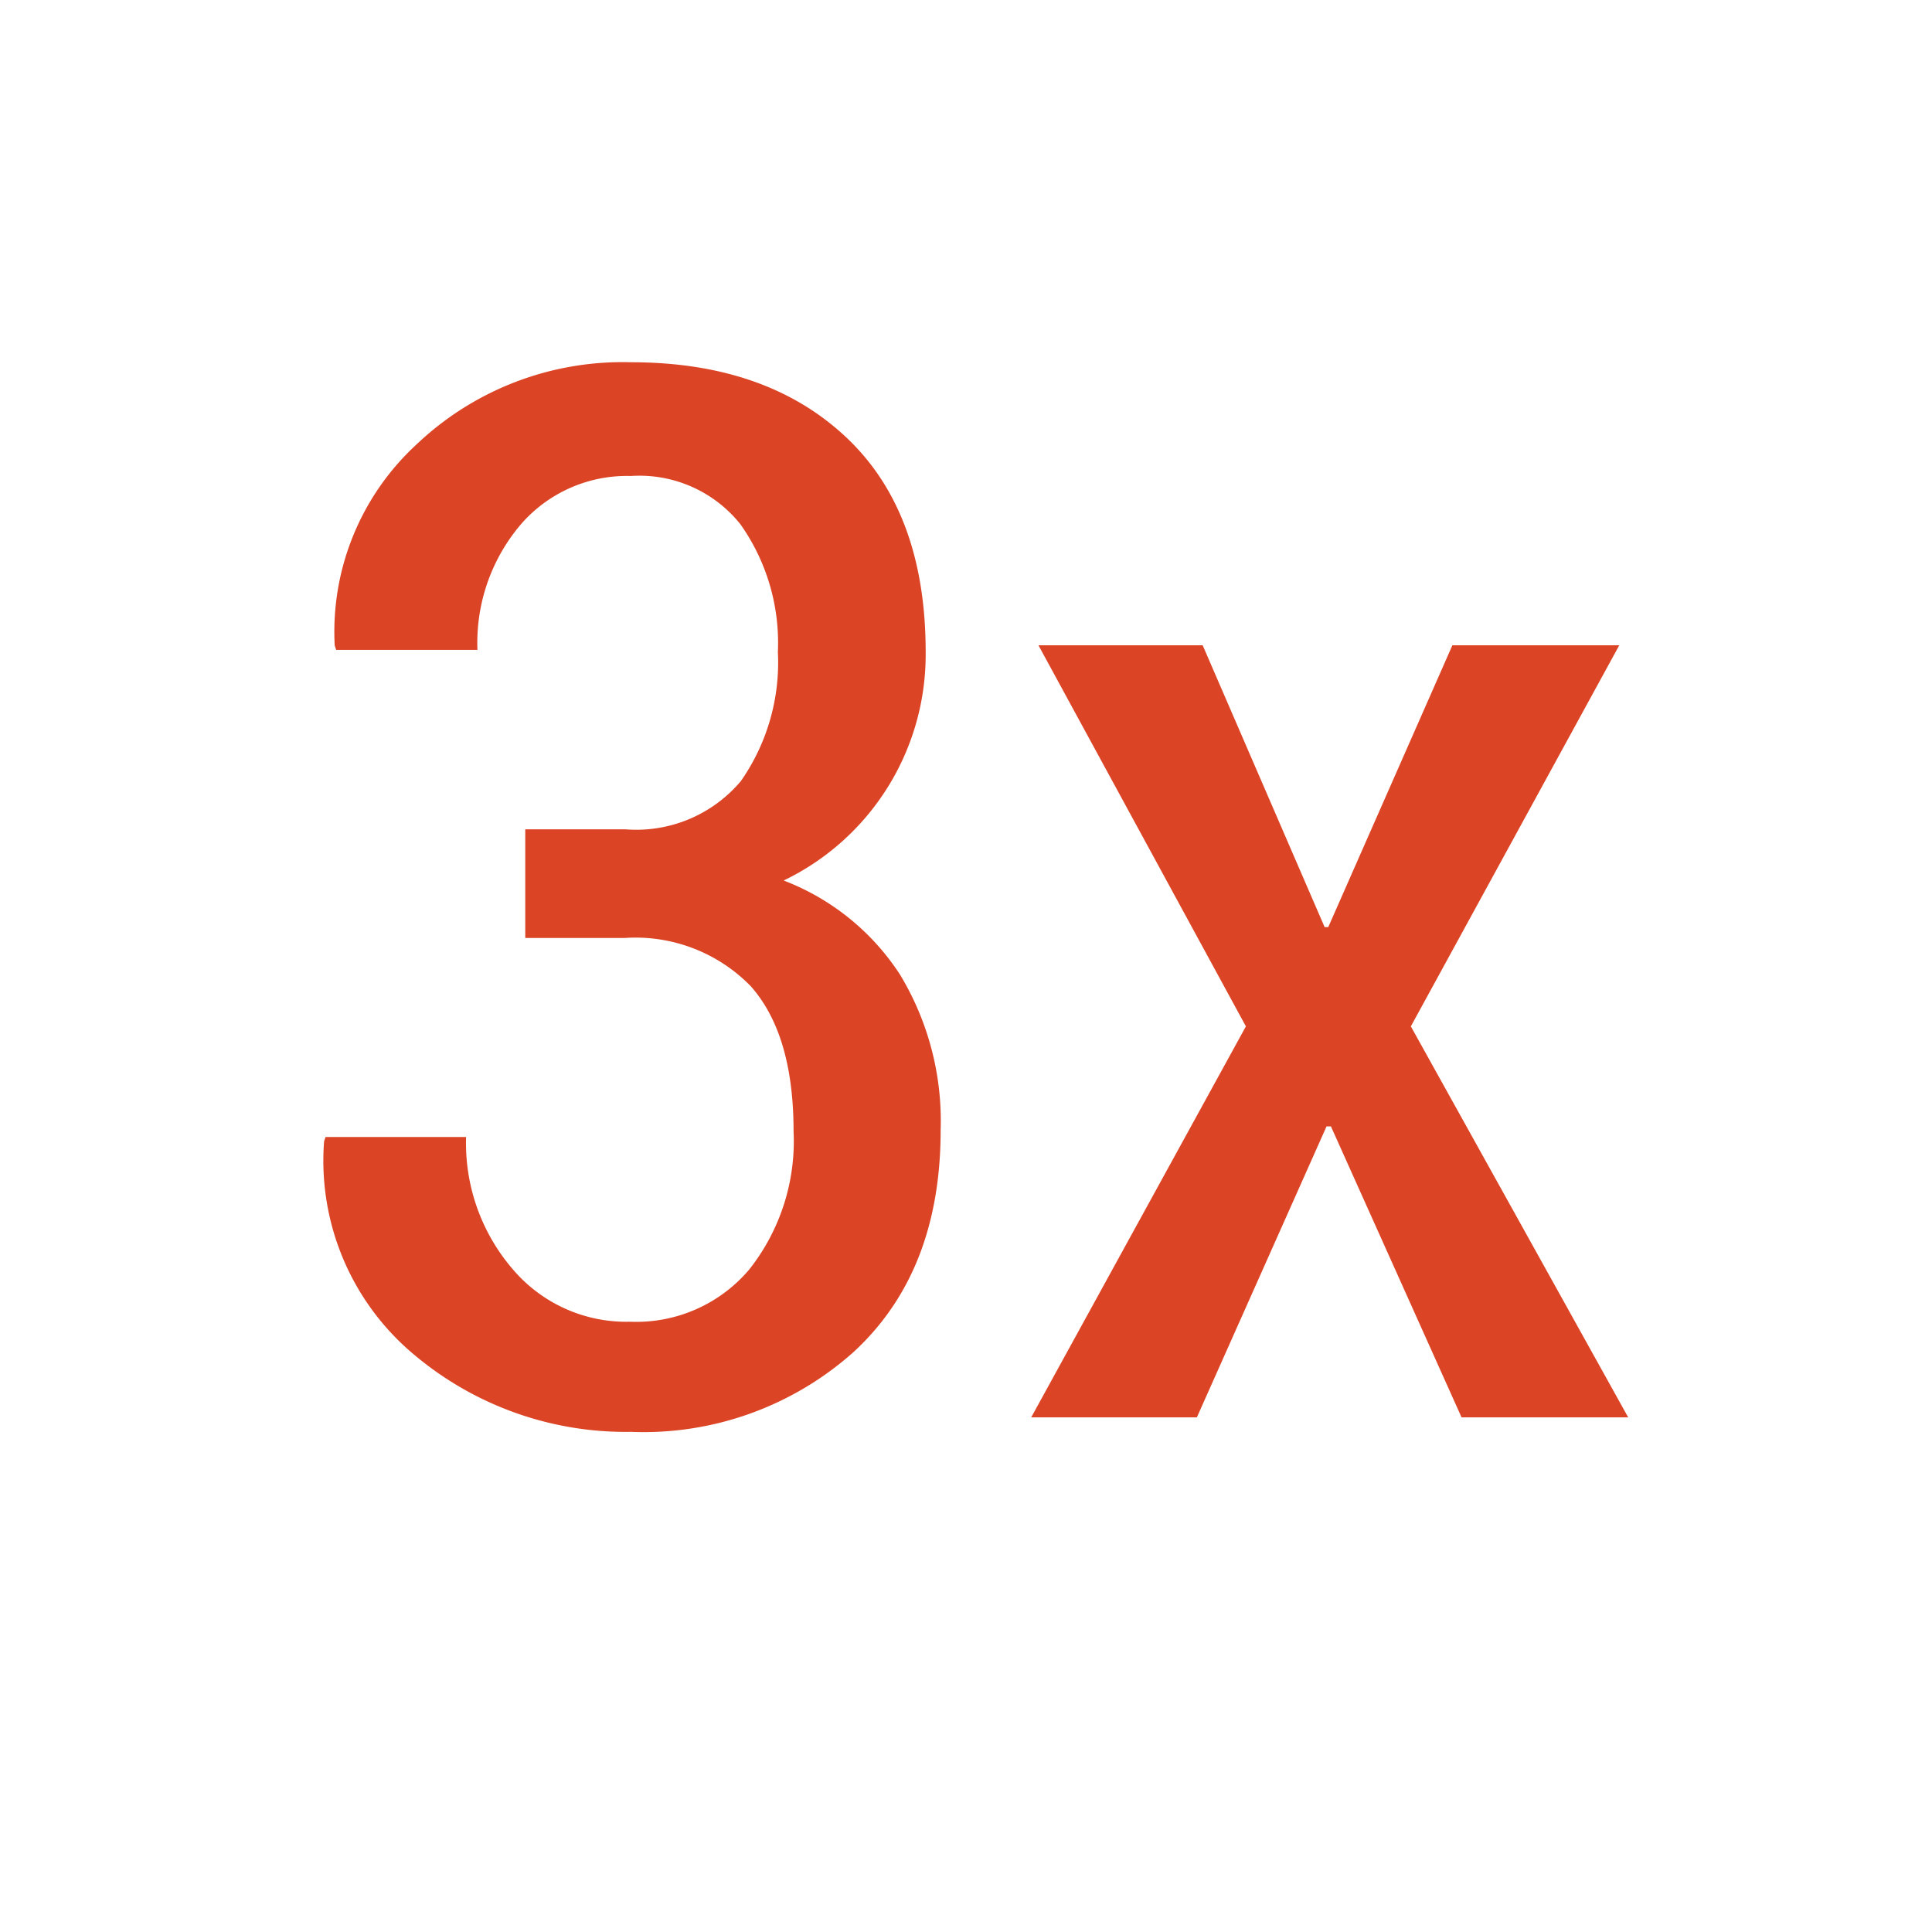 <svg id="Layer_1" data-name="Layer 1" xmlns="http://www.w3.org/2000/svg" viewBox="0 0 80 80"><defs><style>.cls-1{fill:#dc4426;}</style></defs><title>ic</title><path class="cls-1" d="M25.89,34.34a5.66,5.66,0,0,0,4.79-2A8.57,8.57,0,0,0,32.21,27a8.5,8.5,0,0,0-1.55-5.29,5.35,5.35,0,0,0-4.54-2,5.81,5.81,0,0,0-4.55,2,7.56,7.56,0,0,0-1.8,5.2H13.92l-.06-.18a10.54,10.54,0,0,1,3.38-8.32A12.38,12.38,0,0,1,26.12,15q5.61,0,8.91,3.1T38.33,27a10.38,10.38,0,0,1-5.88,9.46,10,10,0,0,1,4.82,3.9,11.71,11.71,0,0,1,1.68,6.44q0,5.85-3.59,9.17a13.05,13.05,0,0,1-9.23,3.32,13.6,13.6,0,0,1-9-3.21,10.46,10.46,0,0,1-3.71-8.82l.06-.18h5.82a8,8,0,0,0,1.91,5.45,6.17,6.17,0,0,0,4.89,2.2,6.12,6.12,0,0,0,4.93-2.17,8.57,8.57,0,0,0,1.83-5.72q0-4-1.77-6a6.66,6.66,0,0,0-5.23-2H21.75V34.34Z"/><path class="cls-1" d="M54.85,38.39H55l5.14-11.67h6.91L58.42,42.5l9,16.19H60.52L55.11,46.64h-.18L49.56,58.69H42.7L51.59,42.5,43,26.72h6.8Z"/></svg>